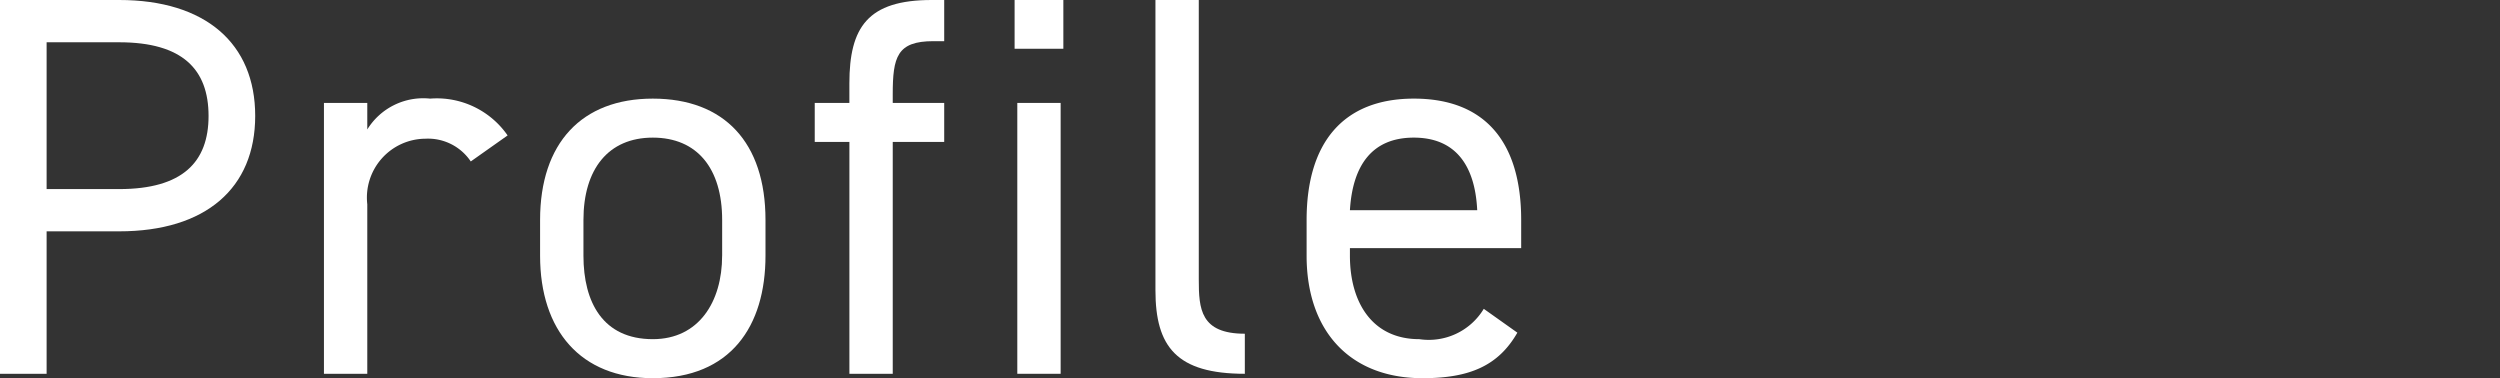 <svg xmlns="http://www.w3.org/2000/svg" width="92.3" height="13.963" viewBox="0 0 92.3 13.963">
  <rect x="0" y="0" width="92.3" height="13.963" fill="#333333" stroke="none"/>
  <defs>
    <style>
      .a {
        fill: #fff;
      }
    </style>
  </defs>
  <g>
    <path class="a" d="M1.721,8.541V13.8H0V0H4.4C7.582,0,9.422,1.6,9.422,4.28c0,2.661-1.82,4.261-5.021,4.261ZM4.4,6.981c2.341,0,3.3-1,3.3-2.7,0-1.719-.96-2.72-3.3-2.72H1.721V6.981Z"/>
    <path class="a" d="M17.381,5.961a1.9,1.9,0,0,0-1.68-.84,2.175,2.175,0,0,0-2.141,2.42V13.8h-1.6V3.8h1.6V4.78a2.428,2.428,0,0,1,2.321-1.139A3.18,3.18,0,0,1,18.741,5Z"/>
    <path class="a" d="M28.262,9.441c0,2.6-1.281,4.522-4.161,4.522-2.661,0-4.161-1.761-4.161-4.522V8.121c0-2.841,1.54-4.48,4.161-4.48,2.64,0,4.161,1.62,4.161,4.48Zm-1.6,0V8.121c0-1.9-.92-3.04-2.56-3.04s-2.561,1.16-2.561,3.04v1.32c0,1.721.72,3.081,2.561,3.081C25.8,12.522,26.661,11.142,26.661,9.441Z"/>
    <path class="a" d="M31.359,3.8V3.08C31.359,1,32.04,0,34.4,0h.46V1.52h-.4c-1.34,0-1.5.58-1.5,1.96V3.8h1.9V5.24h-1.9V13.8h-1.6V5.24h-1.28V3.8Z"/>
    <path class="a" d="M37.459,0h1.8V1.8h-1.8Zm.1,3.8h1.6v10h-1.6Z"/>
    <path class="a" d="M42.659,0h1.6V10.321c0,1.081.06,2,1.7,2V13.8c-2.521,0-3.3-1-3.3-3.081Z"/>
    <path class="a" d="M56.021,12.282c-.7,1.22-1.761,1.681-3.5,1.681-2.681,0-4.281-1.741-4.281-4.522V8.121c0-2.841,1.341-4.48,3.961-4.48,2.64,0,3.961,1.62,3.961,4.48v1.04H49.839v.28c0,1.721.821,3.081,2.561,3.081a2.371,2.371,0,0,0,2.381-1.12ZM49.839,7.761h4.7c-.081-1.68-.821-2.68-2.341-2.68C50.66,5.081,49.939,6.1,49.839,7.761Z"/>
  </g>
</svg>
